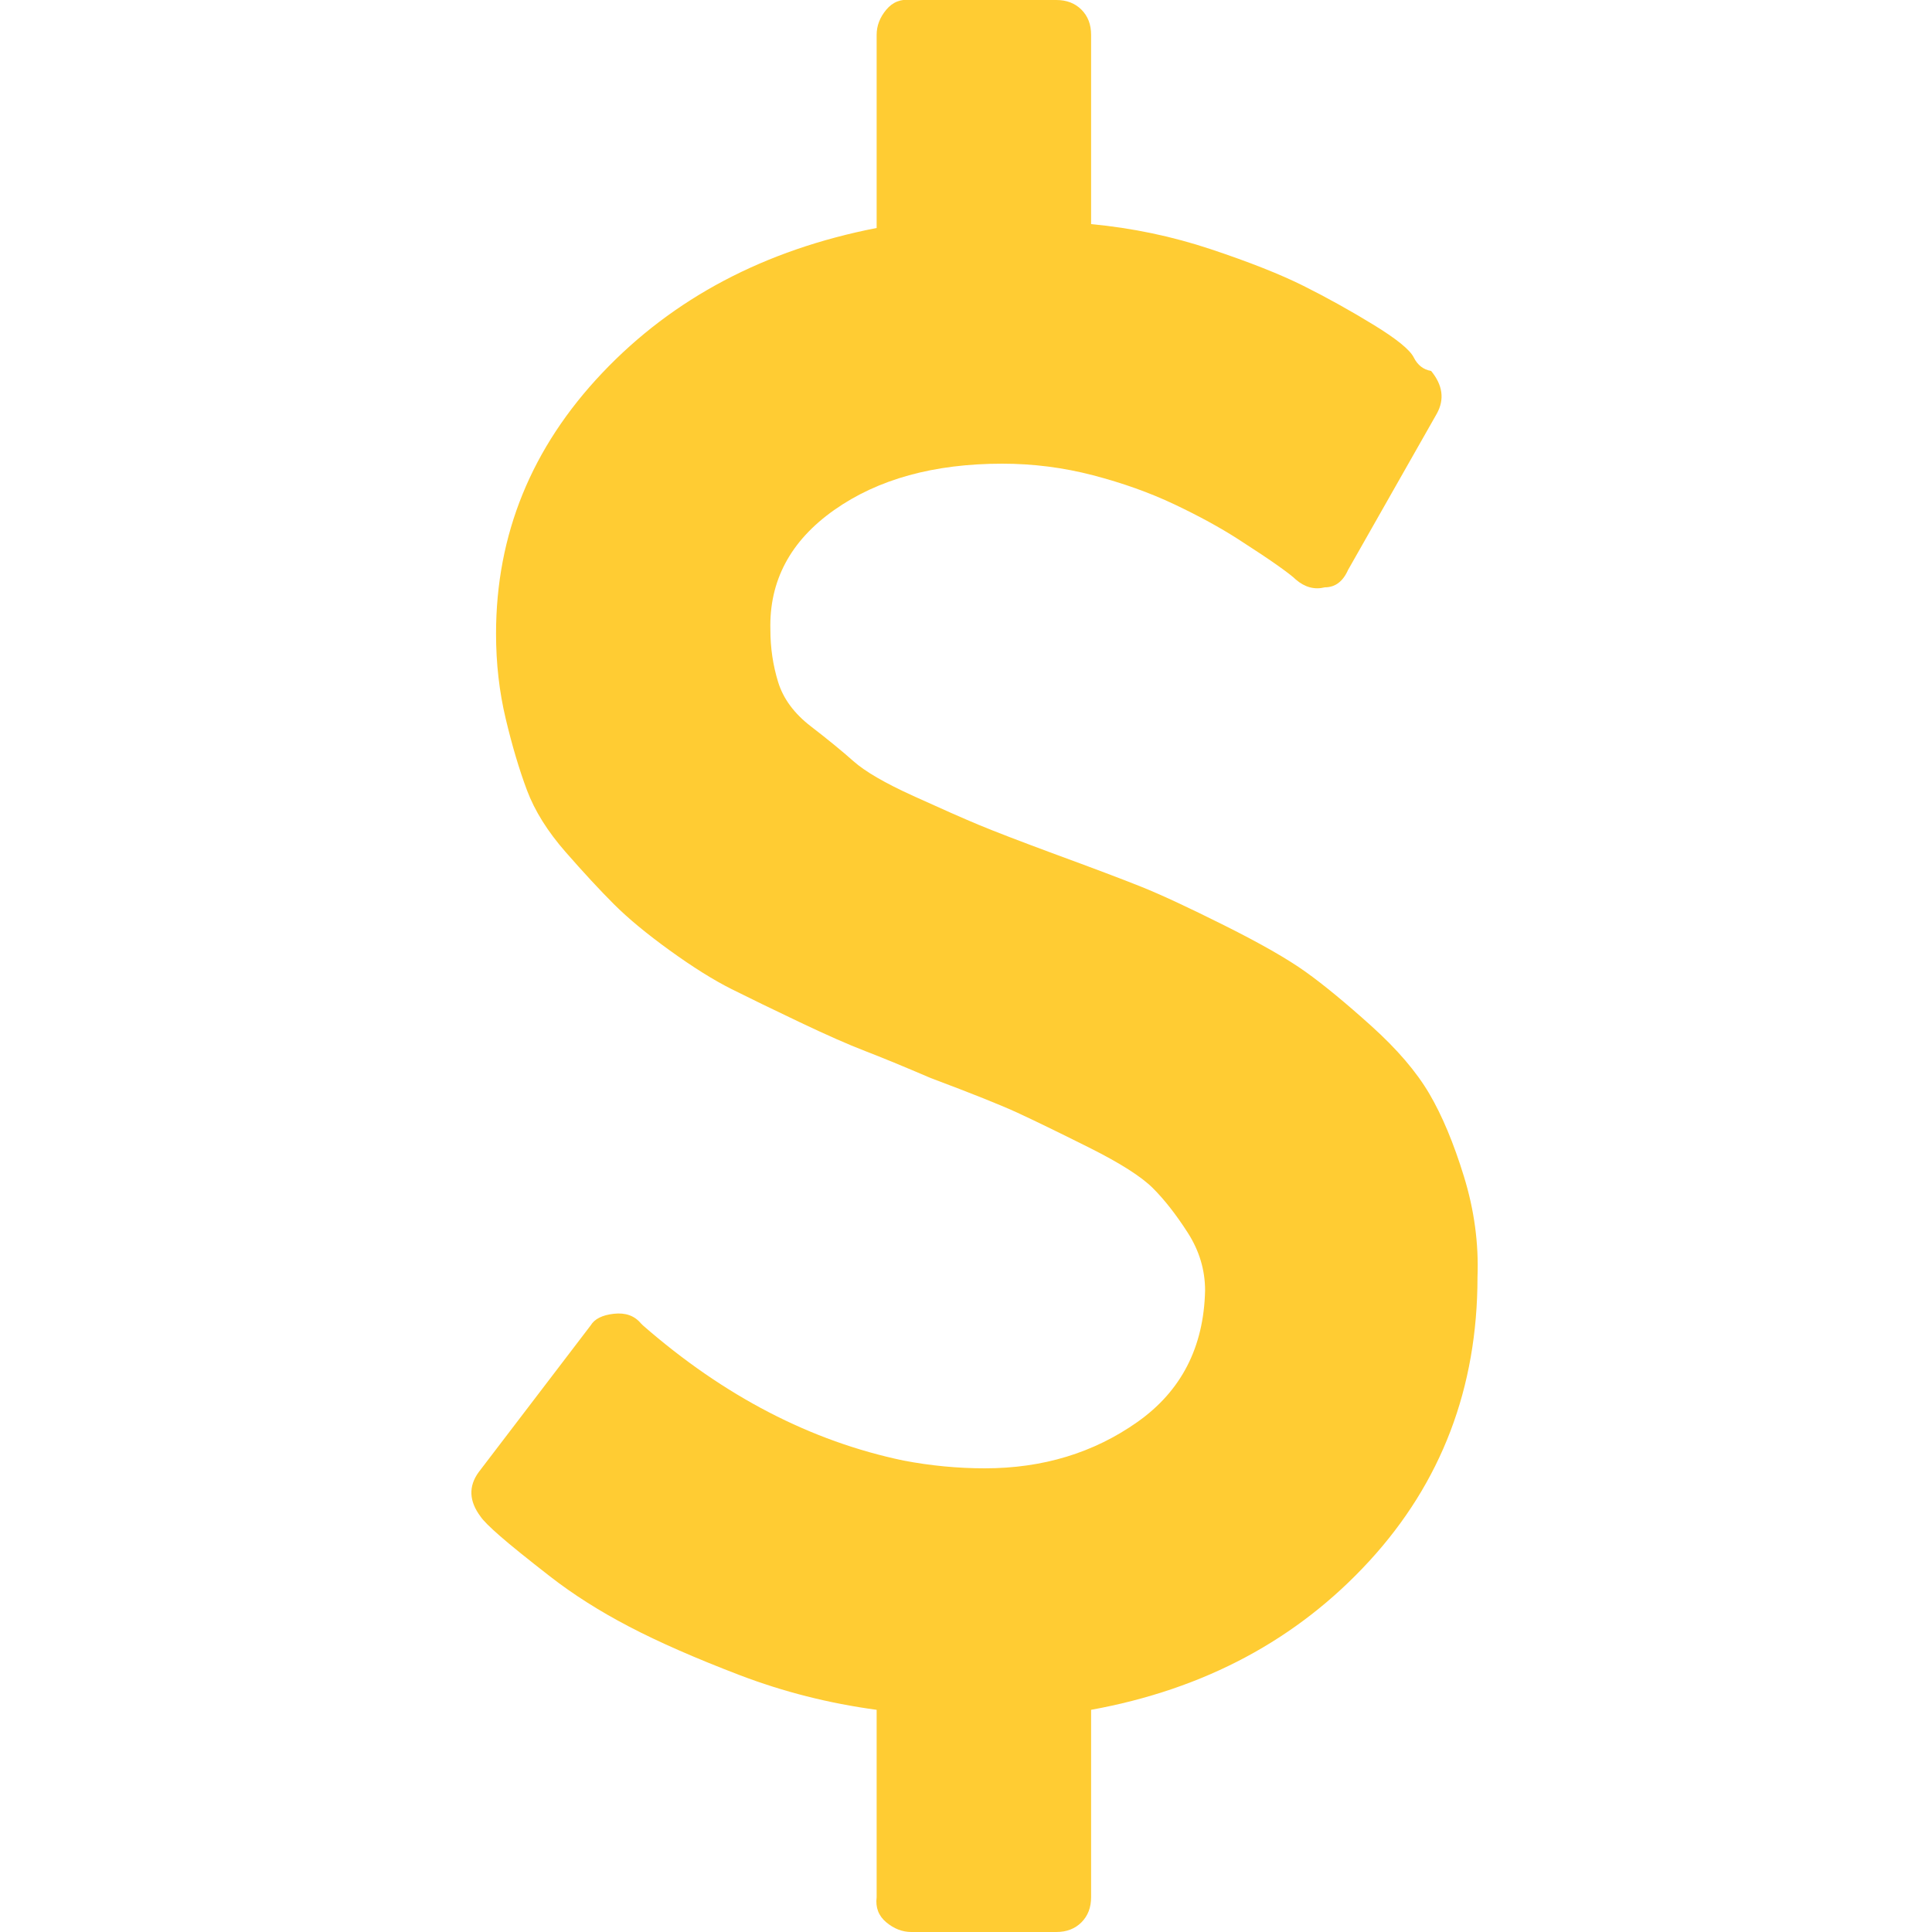 <?xml version="1.0" ?><svg version="1.1" xmlns="http://www.w3.org/2000/svg" width="250" height="250" viewBox="0 0 18 32">
<path style="fill:#ffcc33" d="M17.472 21.152q0 2.752-1.792 4.704t-4.608 2.464v3.104q0 0.256-0.16 0.416t-0.416 0.16h-2.4q-0.224 0-0.416-0.16t-0.16-0.416v-3.104q-1.184-0.16-2.272-0.576t-1.824-0.8-1.312-0.832-0.832-0.672-0.32-0.32q-0.288-0.384-0.032-0.736l1.856-2.432q0.096-0.16 0.384-0.192t0.448 0.16l0.032 0.032q2.016 1.76 4.32 2.24 0.672 0.128 1.344 0.128 1.44 0 2.528-0.768t1.12-2.176q0-0.512-0.288-0.96t-0.576-0.736-1.056-0.672-1.184-0.576-1.44-0.576q-0.672-0.288-1.088-0.448t-1.088-0.48-1.12-0.544-1.024-0.64-0.928-0.768-0.8-0.864-0.64-1.024-0.352-1.184-0.16-1.408q0-2.464 1.76-4.32t4.544-2.4v-3.2q0-0.224 0.16-0.416t0.416-0.16h2.4q0.256 0 0.416 0.16t0.16 0.416v3.136q1.024 0.096 1.984 0.416t1.536 0.608 1.152 0.64 0.672 0.544 0.288 0.224q0.288 0.352 0.096 0.704l-1.472 2.592q-0.128 0.288-0.384 0.288-0.256 0.064-0.48-0.128-0.064-0.064-0.288-0.224t-0.672-0.448-1.056-0.576-1.344-0.48-1.504-0.192q-1.696 0-2.784 0.768t-1.056 1.984q0 0.448 0.128 0.864t0.544 0.736 0.704 0.576 0.992 0.576 1.088 0.48 1.248 0.48q0.96 0.352 1.44 0.544t1.376 0.64 1.344 0.768 1.088 0.896 0.96 1.12 0.576 1.376 0.224 1.664z"></path>
</svg>